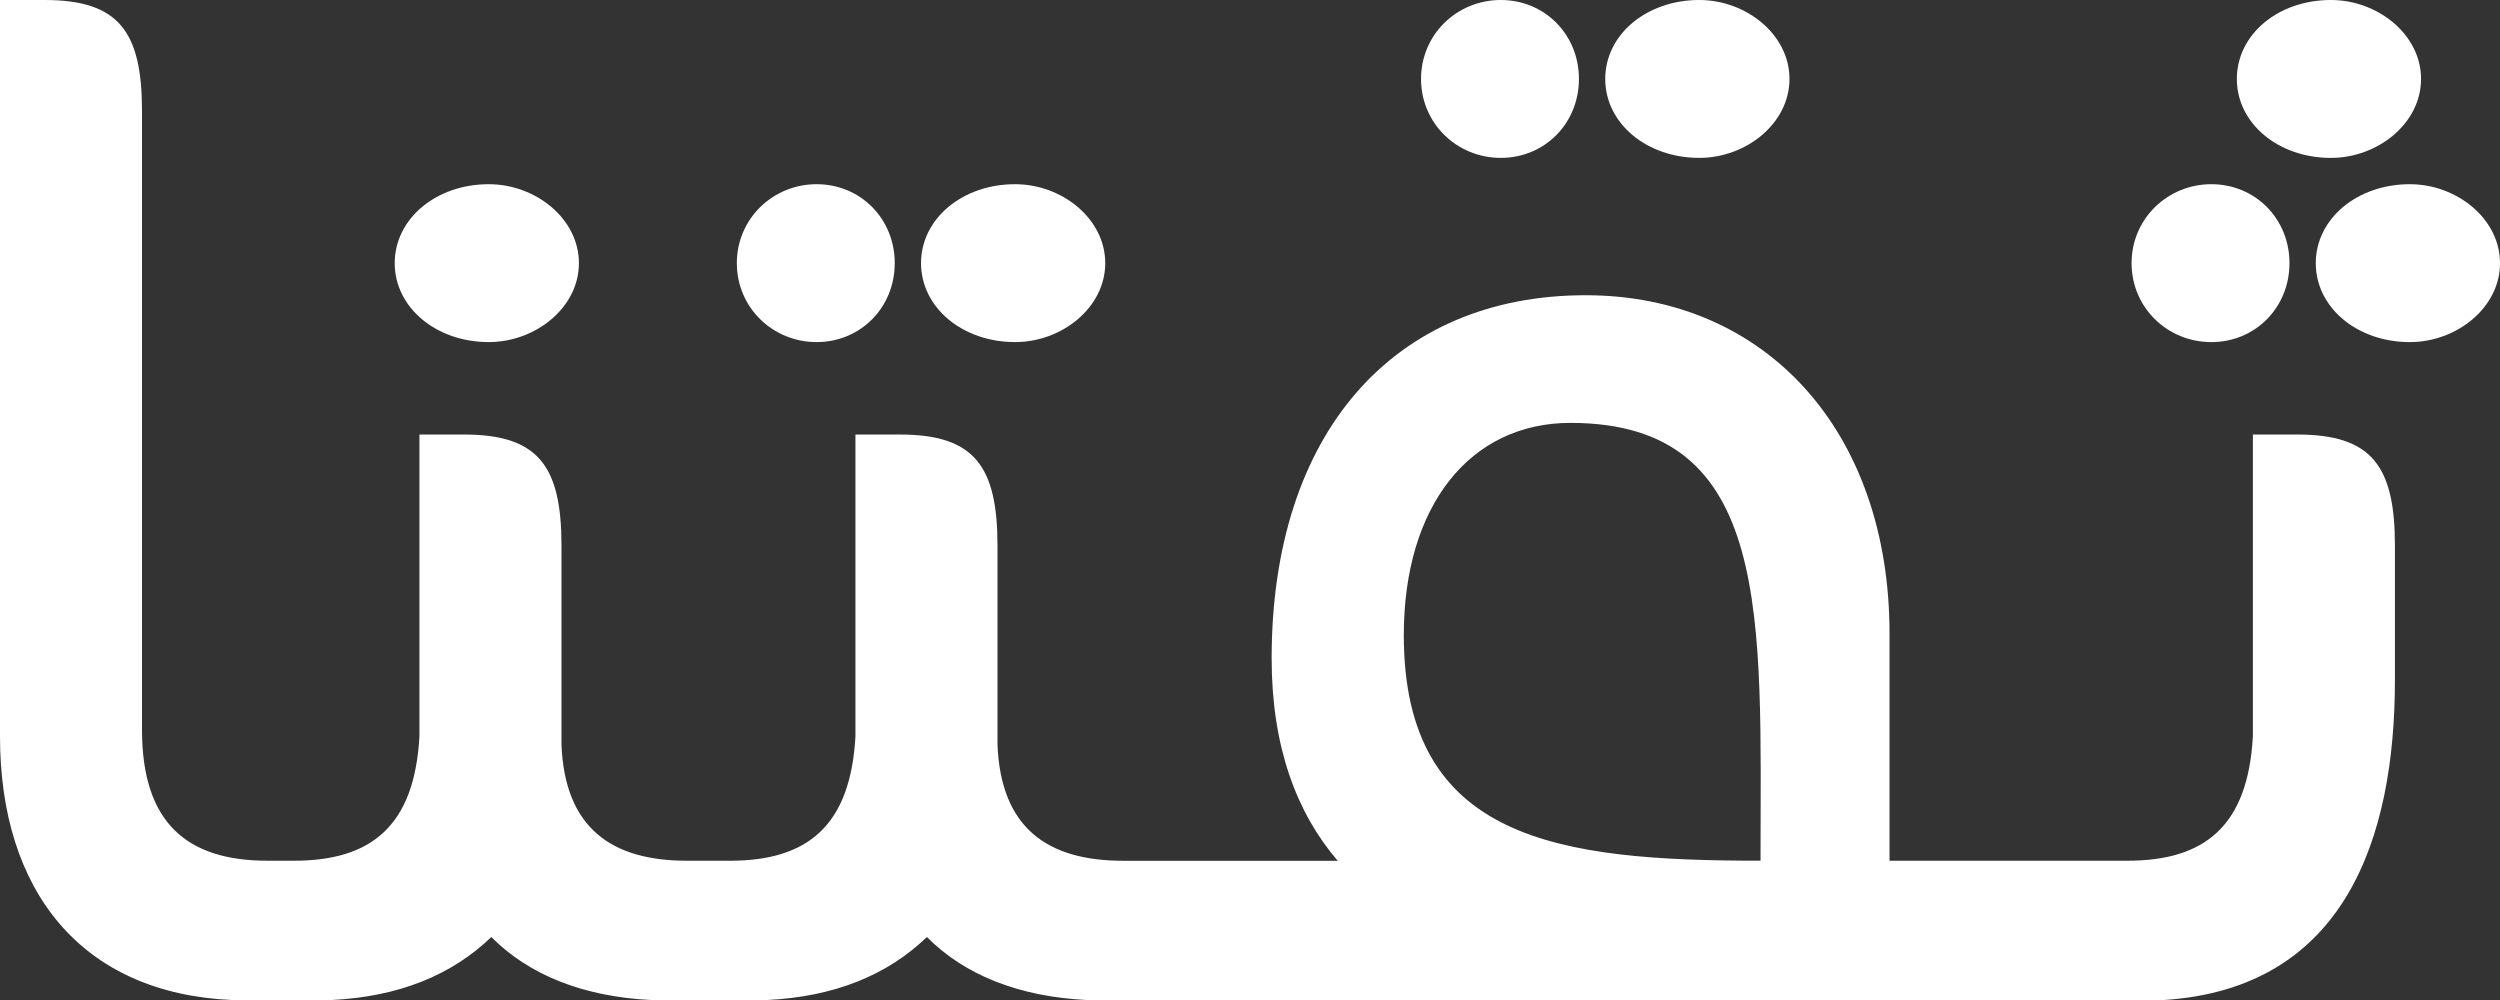 <svg xmlns="http://www.w3.org/2000/svg" width="125" height="50" xmlns:v="https://vecta.io/nano"><rect width="100%" height="100%" fill="#333333" stroke="none"/><path d="M2.23 0C5.945 0 7.1 1.575 7.1 5.556h0v30.93c0 4.644 2.23 6.55 6.276 6.55h1.32c3.88 0 6.028-1.74 6.276-6.22h0v-15.09h2.23c3.716 0 4.872 1.575 4.872 5.556h0v9.95c.165 4.146 2.477 5.805 6.276 5.805h2.146c3.88 0 6.028-1.74 6.276-6.22h0v-15.09h2.23c3.716 0 4.872 1.575 4.872 5.556h0v9.95c.165 4.146 2.477 5.805 6.276 5.805h10.735c-2.065-2.405-3.303-5.72-3.303-10.117 0-11.277 6.11-18.16 15.7-18.16 9 0 15.194 6.8 15.194 16.915h0v11.36h11.892c3.88 0 6.028-1.74 6.276-6.22h0v-15.09h2.23c3.716 0 4.872 1.575 4.872 5.556h0v6.716c0 7.878-2.477 15.423-11.56 16.003h0-53.84c-3.386-.166-6.11-1.244-8-3.15-1.982 1.907-4.625 2.985-8 3.15h0-5.78c-3.386-.166-6.11-1.244-8-3.15-1.982 1.907-4.624 2.985-8 3.15h0-4.955C4.046 49.67 0 44.527 0 36.816h0V0zm76.3 21.144c-5.037 0-8.34 4.146-8.34 10.614 0 10.282 7.762 11.277 17.837 11.277 0-12.106.66-21.89-9.496-21.89zM24.436 9.21c2.35 0 4.51 1.727 4.51 3.947s-2.162 3.947-4.51 3.947c-2.63 0-4.7-1.727-4.7-3.947s2.068-3.947 4.7-3.947zm26.316 0c2.35 0 4.51 1.727 4.51 3.947s-2.162 3.947-4.51 3.947c-2.63 0-4.7-1.727-4.7-3.947s2.068-3.947 4.7-3.947zm-9.922 0c2.198 0 3.907 1.727 3.907 3.947s-1.71 3.947-3.907 3.947-3.988-1.727-3.988-3.947 1.8-3.947 3.988-3.947zm69.737 0c2.198 0 3.907 1.727 3.907 3.947s-1.71 3.948-3.907 3.948-3.988-1.727-3.988-3.948 1.8-3.947 3.988-3.947zm9.922 0c2.35 0 4.512 1.727 4.512 3.948s-2.162 3.947-4.512 3.947c-2.632 0-4.7-1.727-4.7-3.947s2.067-3.948 4.7-3.948zM75.04 0c2.198 0 3.907 1.727 3.907 3.947s-1.71 3.947-3.907 3.947-3.988-1.727-3.988-3.947S72.843 0 75.04 0zm9.922 0c2.35 0 4.512 1.727 4.512 3.947s-2.162 3.947-4.512 3.947c-2.632 0-4.7-1.727-4.7-3.947S82.33 0 84.962 0zm31.58 0c2.35 0 4.51 1.727 4.51 3.948s-2.162 3.947-4.51 3.947c-2.632 0-4.7-1.727-4.7-3.947S113.9 0 116.54 0z" fill="#fff" fill-rule="evenodd"/></svg>